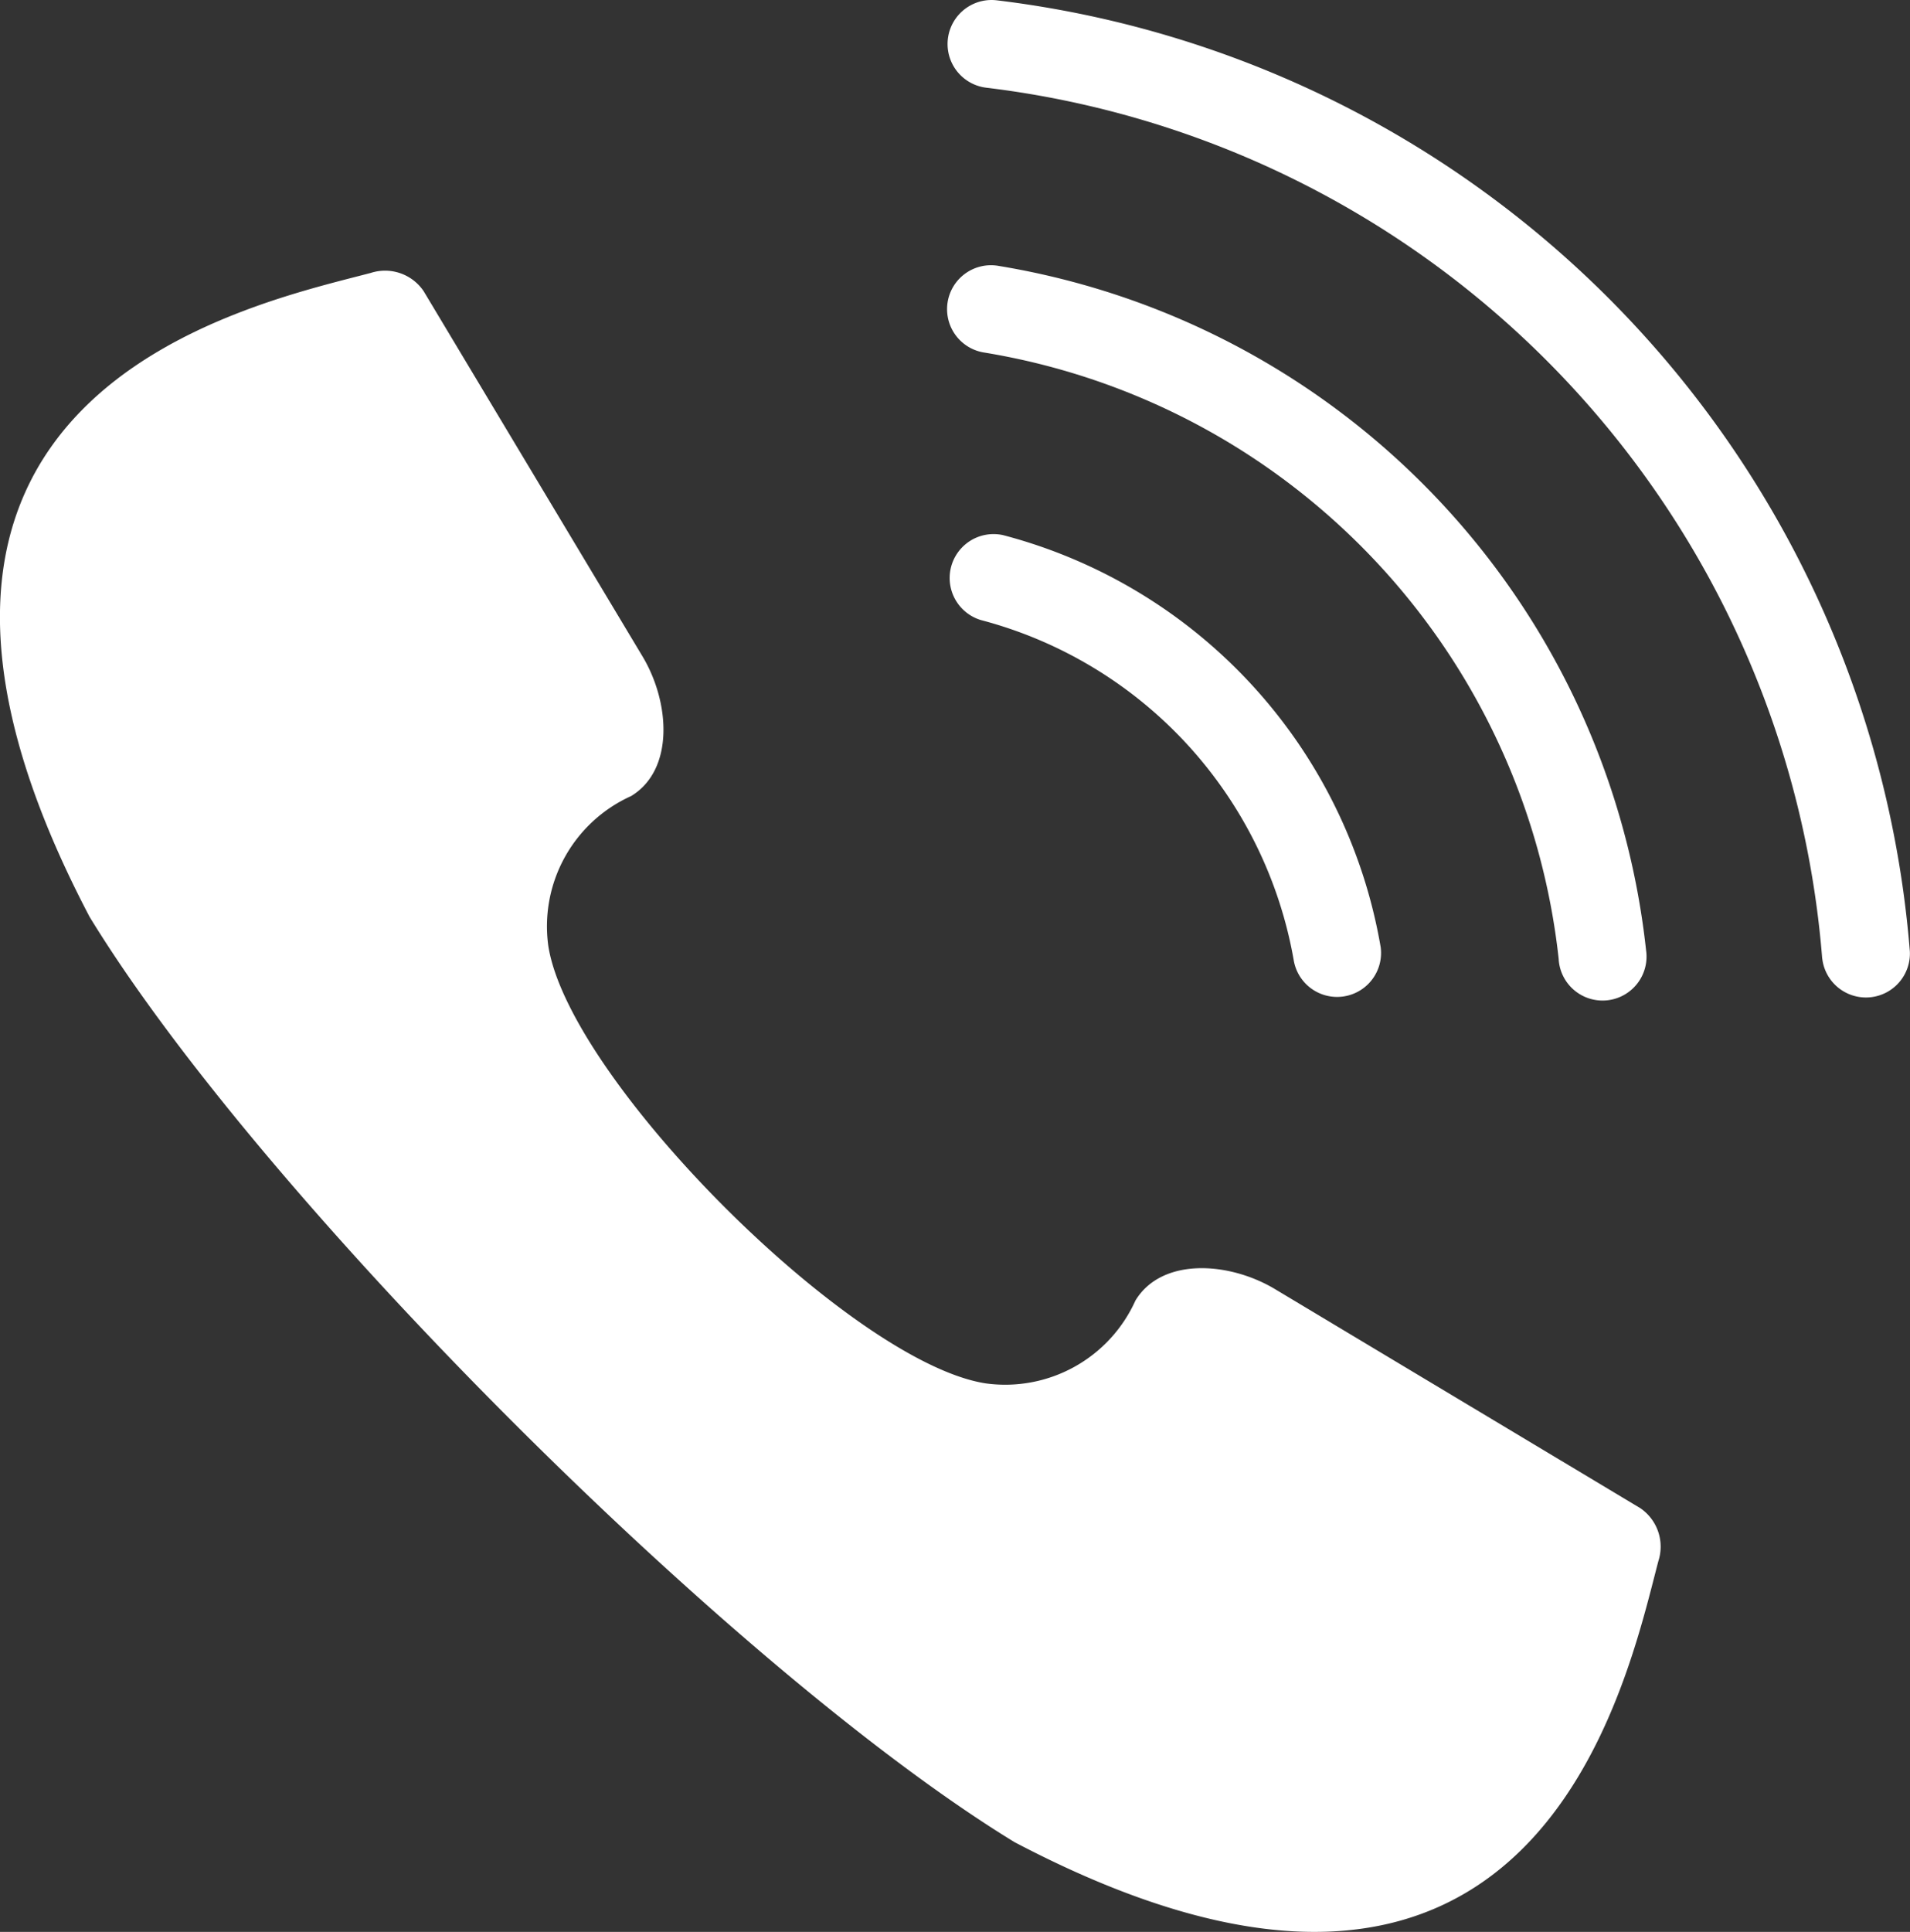 <svg xmlns="http://www.w3.org/2000/svg" width="29.669" height="30"><rect width="100%" height="100%" fill="#333333" stroke="none"/><defs><clipPath id="a"><path data-name="長方形 23" fill="#fff" d="M0 0h29.669v30H0z"/></clipPath></defs><g data-name="グループ 15"><g data-name="グループ 14" clip-path="url(#a)" fill="#fff"><path data-name="パス 32" d="M28.306 14.884a.683.683 0 001.361-.106A16.171 16.171 0 0015.484.005a.683.683 0 00-.163 1.357 14.8 14.8 0 0112.984 13.522"/><path data-name="パス 33" d="M24.212 14.901a.683.683 0 101.357-.147A12.09 12.09 0 0015.517 4.13a.682.682 0 10-.219 1.346 10.724 10.724 0 018.915 9.426"/><path data-name="パス 34" d="M20.101 14.937a.683.683 0 001.346-.227 8.012 8.012 0 00-5.865-6.4.682.682 0 00-.344 1.319 6.651 6.651 0 014.863 5.31"/><path data-name="パス 35" d="M25.761 24.239c-.509 1.939-1.893 8.627-10 4.368-4.35-2.656-11.712-10.019-14.369-14.369-4.259-8.107 2.429-9.49 4.368-10a.723.723 0 01.821.284l3.4 5.672c.429.716.494 1.761-.178 2.168a2.219 2.219 0 00-1.286 2.326c.323 2.081 4.713 6.471 6.794 6.794a2.219 2.219 0 002.326-1.286c.407-.672 1.452-.607 2.168-.178l5.672 3.4a.723.723 0 01.284.821" fill-rule="evenodd"/></g></g></svg>